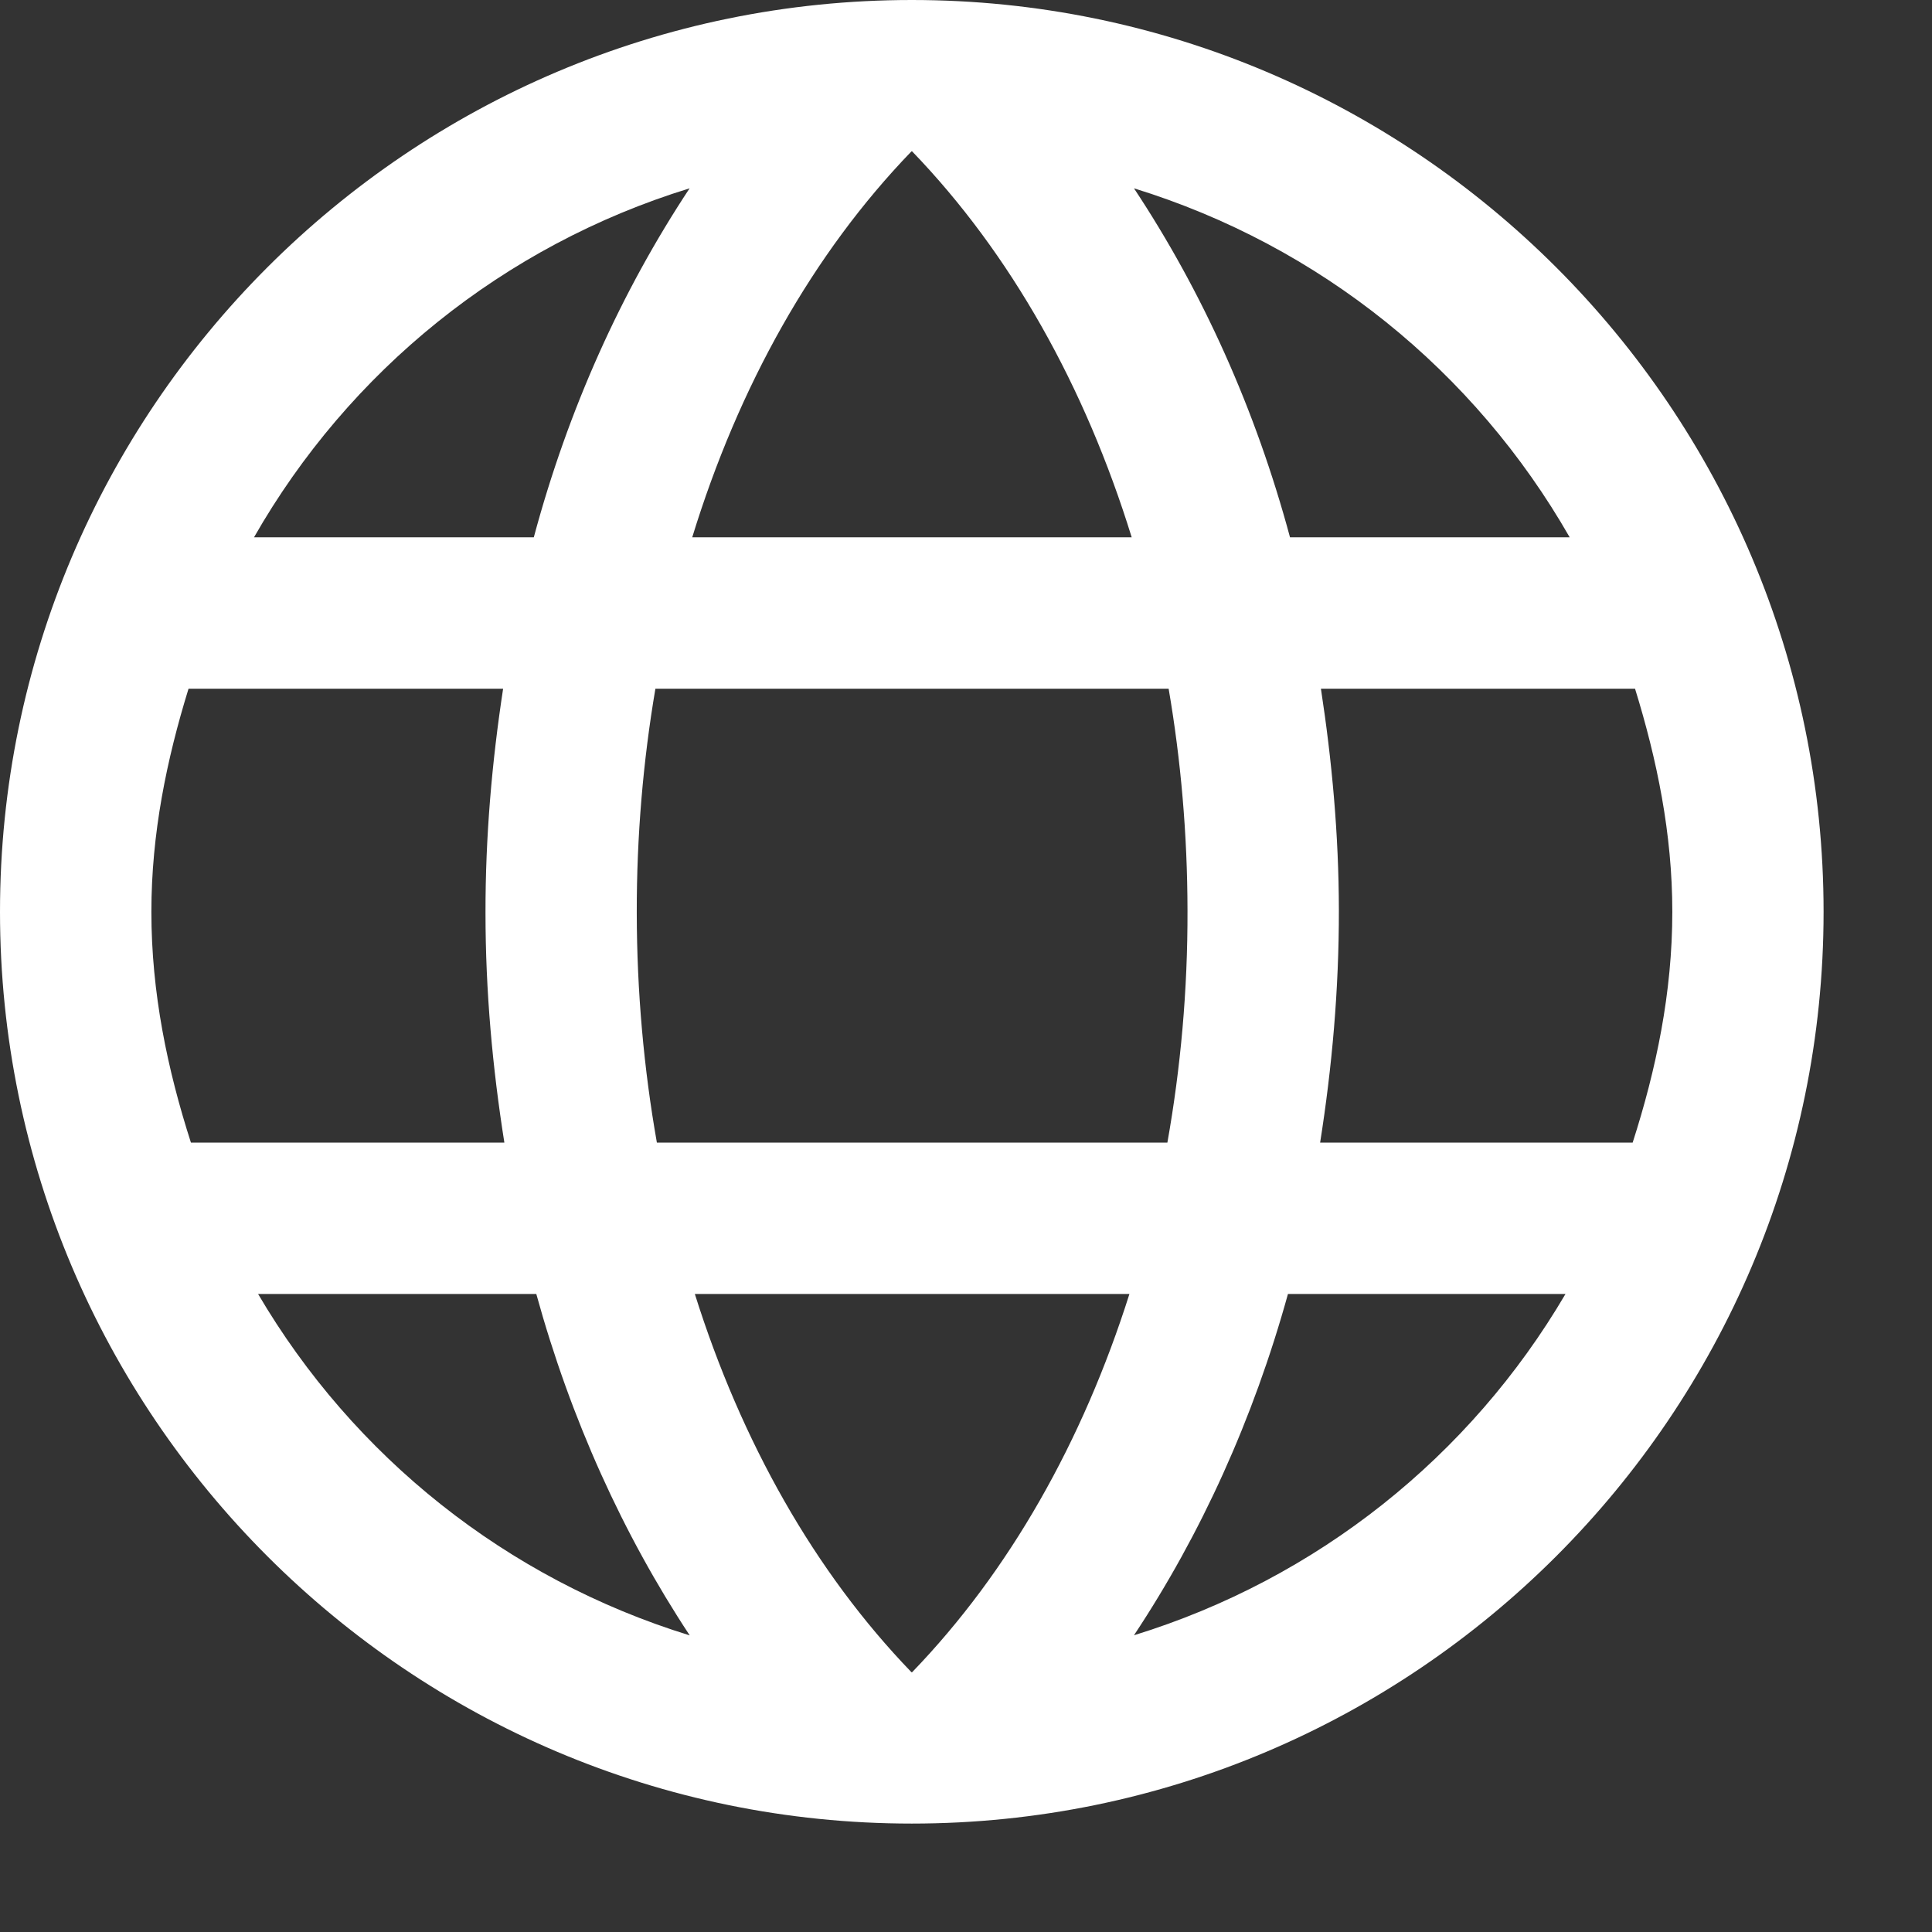 <?xml version="1.0" encoding="UTF-8"?>
<svg width="17px" height="17px" viewBox="0 0 17 17" version="1.1" xmlns="http://www.w3.org/2000/svg" xmlns:xlink="http://www.w3.org/1999/xlink">
    <rect x="0" y="0" width="17" height="17" fill="#333333" stroke="none"/>
    <title>F6A9A331-7A55-40CD-95AA-E45CA614F095xxxhdpi/</title>
    <g id="Mika-finales" stroke="none" stroke-width="1" fill="none" fill-rule="evenodd">
        <g id="1.Home" transform="translate(-919, -42)" fill="#FFFFFF" fill-rule="nonzero">
            <g id="Group-18" transform="translate(919, 39)">
                <path d="M16.046,11.023 C16.046,6.599 12.447,3 8.023,3 C3.599,3 0,6.599 0,11.023 C0,15.447 3.599,19.046 8.023,19.046 C12.447,19.046 16.046,15.447 16.046,11.023 Z M8.023,17.715 C8.022,17.715 8.021,17.714 8.02,17.714 C7.168,16.831 6.523,15.686 6.114,14.386 L9.938,14.386 C9.527,15.684 8.881,16.828 8.026,17.714 C8.025,17.714 8.024,17.715 8.023,17.715 Z M5.78,13.054 C5.665,12.403 5.604,11.726 5.603,11.032 C5.602,10.356 5.659,9.695 5.767,9.06 L10.283,9.06 C10.391,9.689 10.448,10.342 10.449,11.01 C10.451,11.712 10.389,12.396 10.272,13.054 L5.78,13.054 Z M1.332,11.023 C1.332,10.335 1.466,9.685 1.659,9.06 L4.427,9.06 C4.329,9.701 4.271,10.359 4.272,11.033 C4.272,11.724 4.334,12.398 4.438,13.054 L1.68,13.054 C1.473,12.41 1.332,11.736 1.332,11.023 Z M8.023,4.332 C8.024,4.332 8.025,4.332 8.026,4.332 C8.894,5.232 9.548,6.401 9.958,7.728 L6.091,7.728 C6.499,6.4 7.152,5.231 8.02,4.332 C8.021,4.332 8.022,4.332 8.023,4.332 Z M11.623,9.06 L14.387,9.06 C14.58,9.685 14.715,10.335 14.715,11.023 C14.715,11.736 14.573,12.41 14.366,13.054 L11.616,13.054 C11.721,12.39 11.782,11.706 11.781,11.007 C11.78,10.342 11.72,9.693 11.623,9.06 Z M13.812,7.728 L11.351,7.728 C11.047,6.599 10.579,5.564 9.978,4.657 C11.616,5.162 12.976,6.266 13.812,7.728 Z M6.068,4.657 C5.468,5.564 5,6.599 4.697,7.728 L2.235,7.728 C3.07,6.266 4.43,5.161 6.068,4.657 Z M2.271,14.386 L4.719,14.386 C5.023,15.489 5.482,16.501 6.069,17.39 C4.456,16.893 3.111,15.816 2.271,14.386 Z M9.978,17.389 C10.568,16.5 11.028,15.487 11.333,14.386 L13.775,14.386 C12.936,15.815 11.591,16.892 9.978,17.389 Z" id="Shape"></path>
            </g>
        </g>
    </g>
</svg>